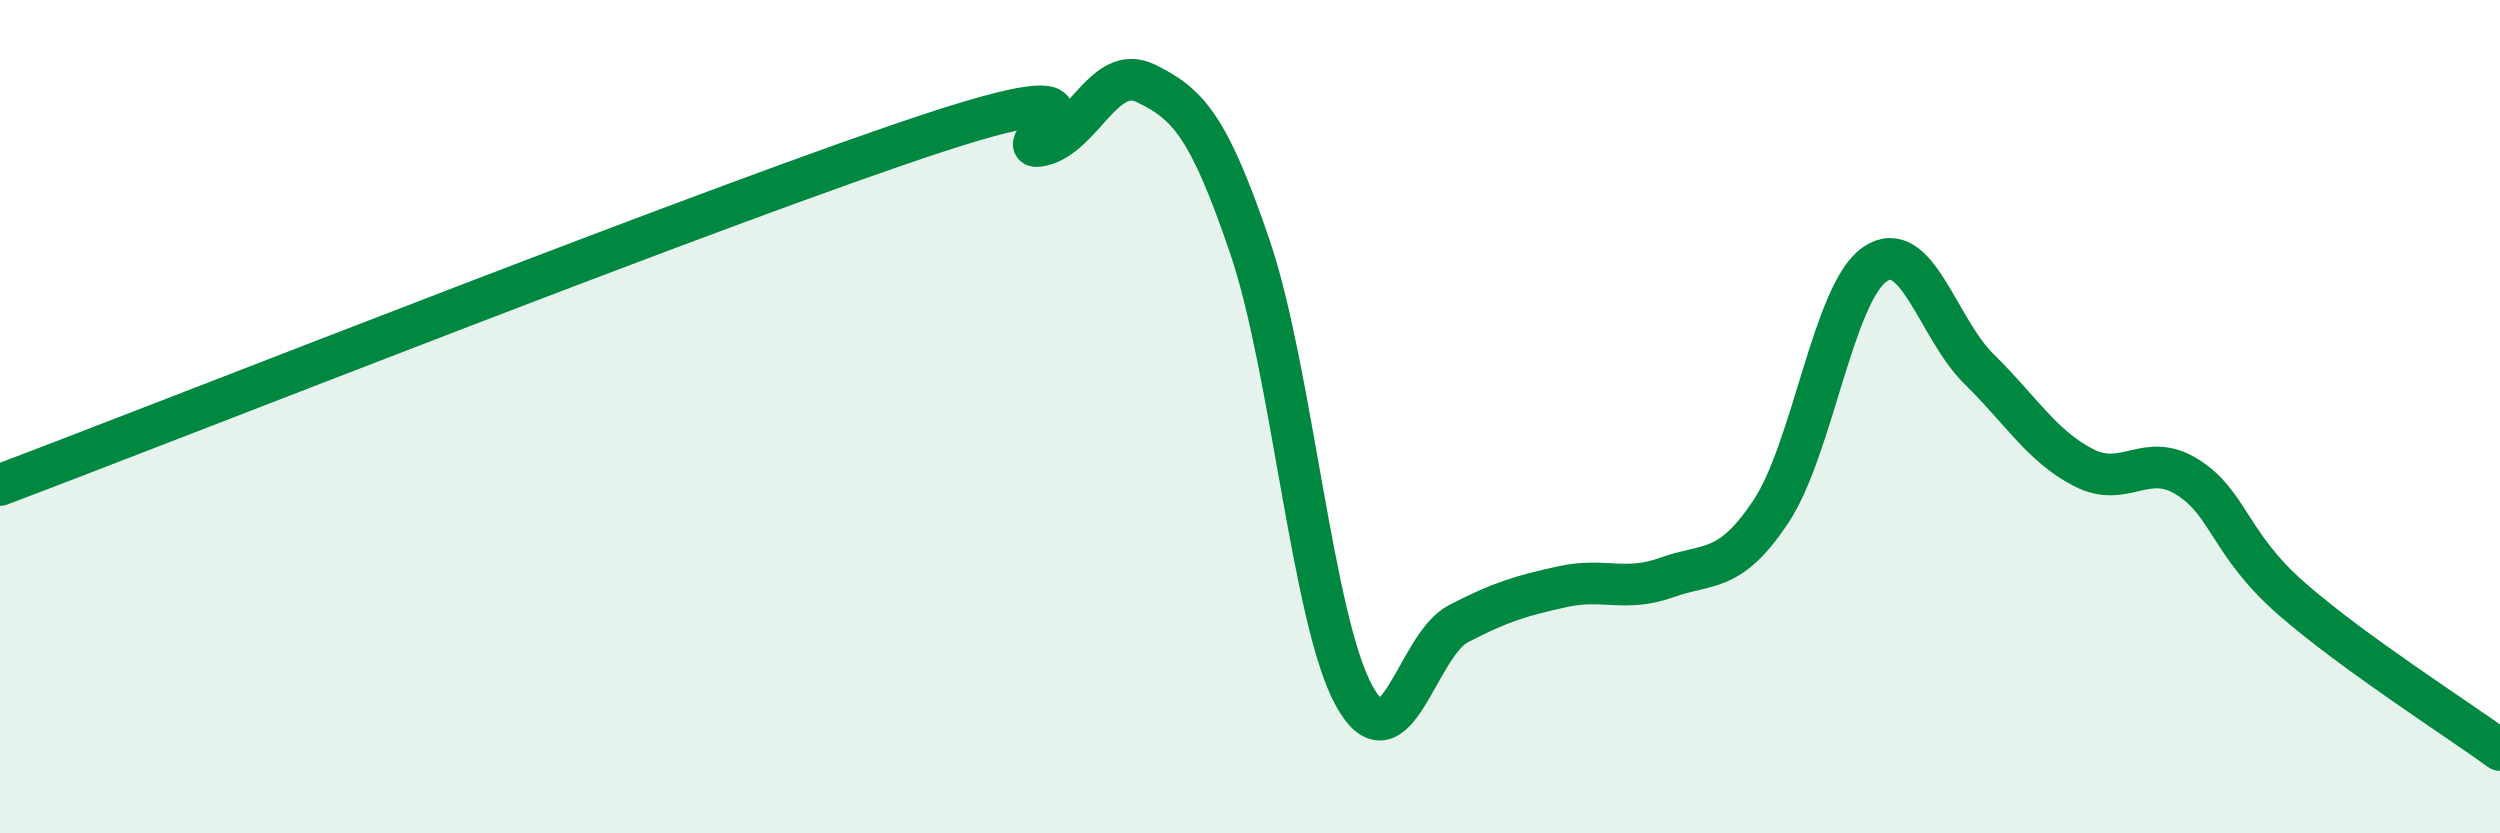 
    <svg width="60" height="20" viewBox="0 0 60 20" xmlns="http://www.w3.org/2000/svg">
      <path
        d="M 0,11.64 C 4.5,9.94 17.5,4.79 22.5,3.16 C 27.5,1.53 24,3.72 25,3.49 C 26,3.26 26.5,1.51 27.5,2 C 28.5,2.49 29,2.99 30,5.93 C 31,8.87 31.5,14.89 32.5,16.7 C 33.5,18.51 34,15.49 35,14.97 C 36,14.45 36.5,14.3 37.5,14.08 C 38.5,13.86 39,14.22 40,13.86 C 41,13.5 41.5,13.78 42.5,12.28 C 43.5,10.78 44,7.02 45,6.34 C 46,5.66 46.5,7.88 47.5,8.86 C 48.5,9.84 49,10.7 50,11.22 C 51,11.74 51.5,10.82 52.5,11.45 C 53.5,12.08 53.5,13.06 55,14.37 C 56.5,15.68 59,17.27 60,18L60 20L0 20Z"
        fill="#008740"
        opacity="0.1"
        stroke-linecap="round"
        stroke-linejoin="round"
      />
      <path
        d="M 0,11.64 C 4.5,9.94 17.5,4.79 22.5,3.16 C 27.5,1.53 24,3.72 25,3.49 C 26,3.26 26.5,1.51 27.5,2 C 28.5,2.49 29,2.99 30,5.93 C 31,8.87 31.5,14.89 32.5,16.7 C 33.5,18.51 34,15.49 35,14.97 C 36,14.45 36.5,14.3 37.5,14.08 C 38.5,13.86 39,14.22 40,13.86 C 41,13.5 41.5,13.78 42.5,12.28 C 43.5,10.78 44,7.02 45,6.34 C 46,5.66 46.5,7.88 47.5,8.86 C 48.5,9.84 49,10.7 50,11.22 C 51,11.74 51.5,10.82 52.5,11.45 C 53.5,12.08 53.5,13.06 55,14.37 C 56.5,15.68 59,17.27 60,18"
        stroke="#008740"
        stroke-width="1"
        fill="none"
        stroke-linecap="round"
        stroke-linejoin="round"
      />
    </svg>
  